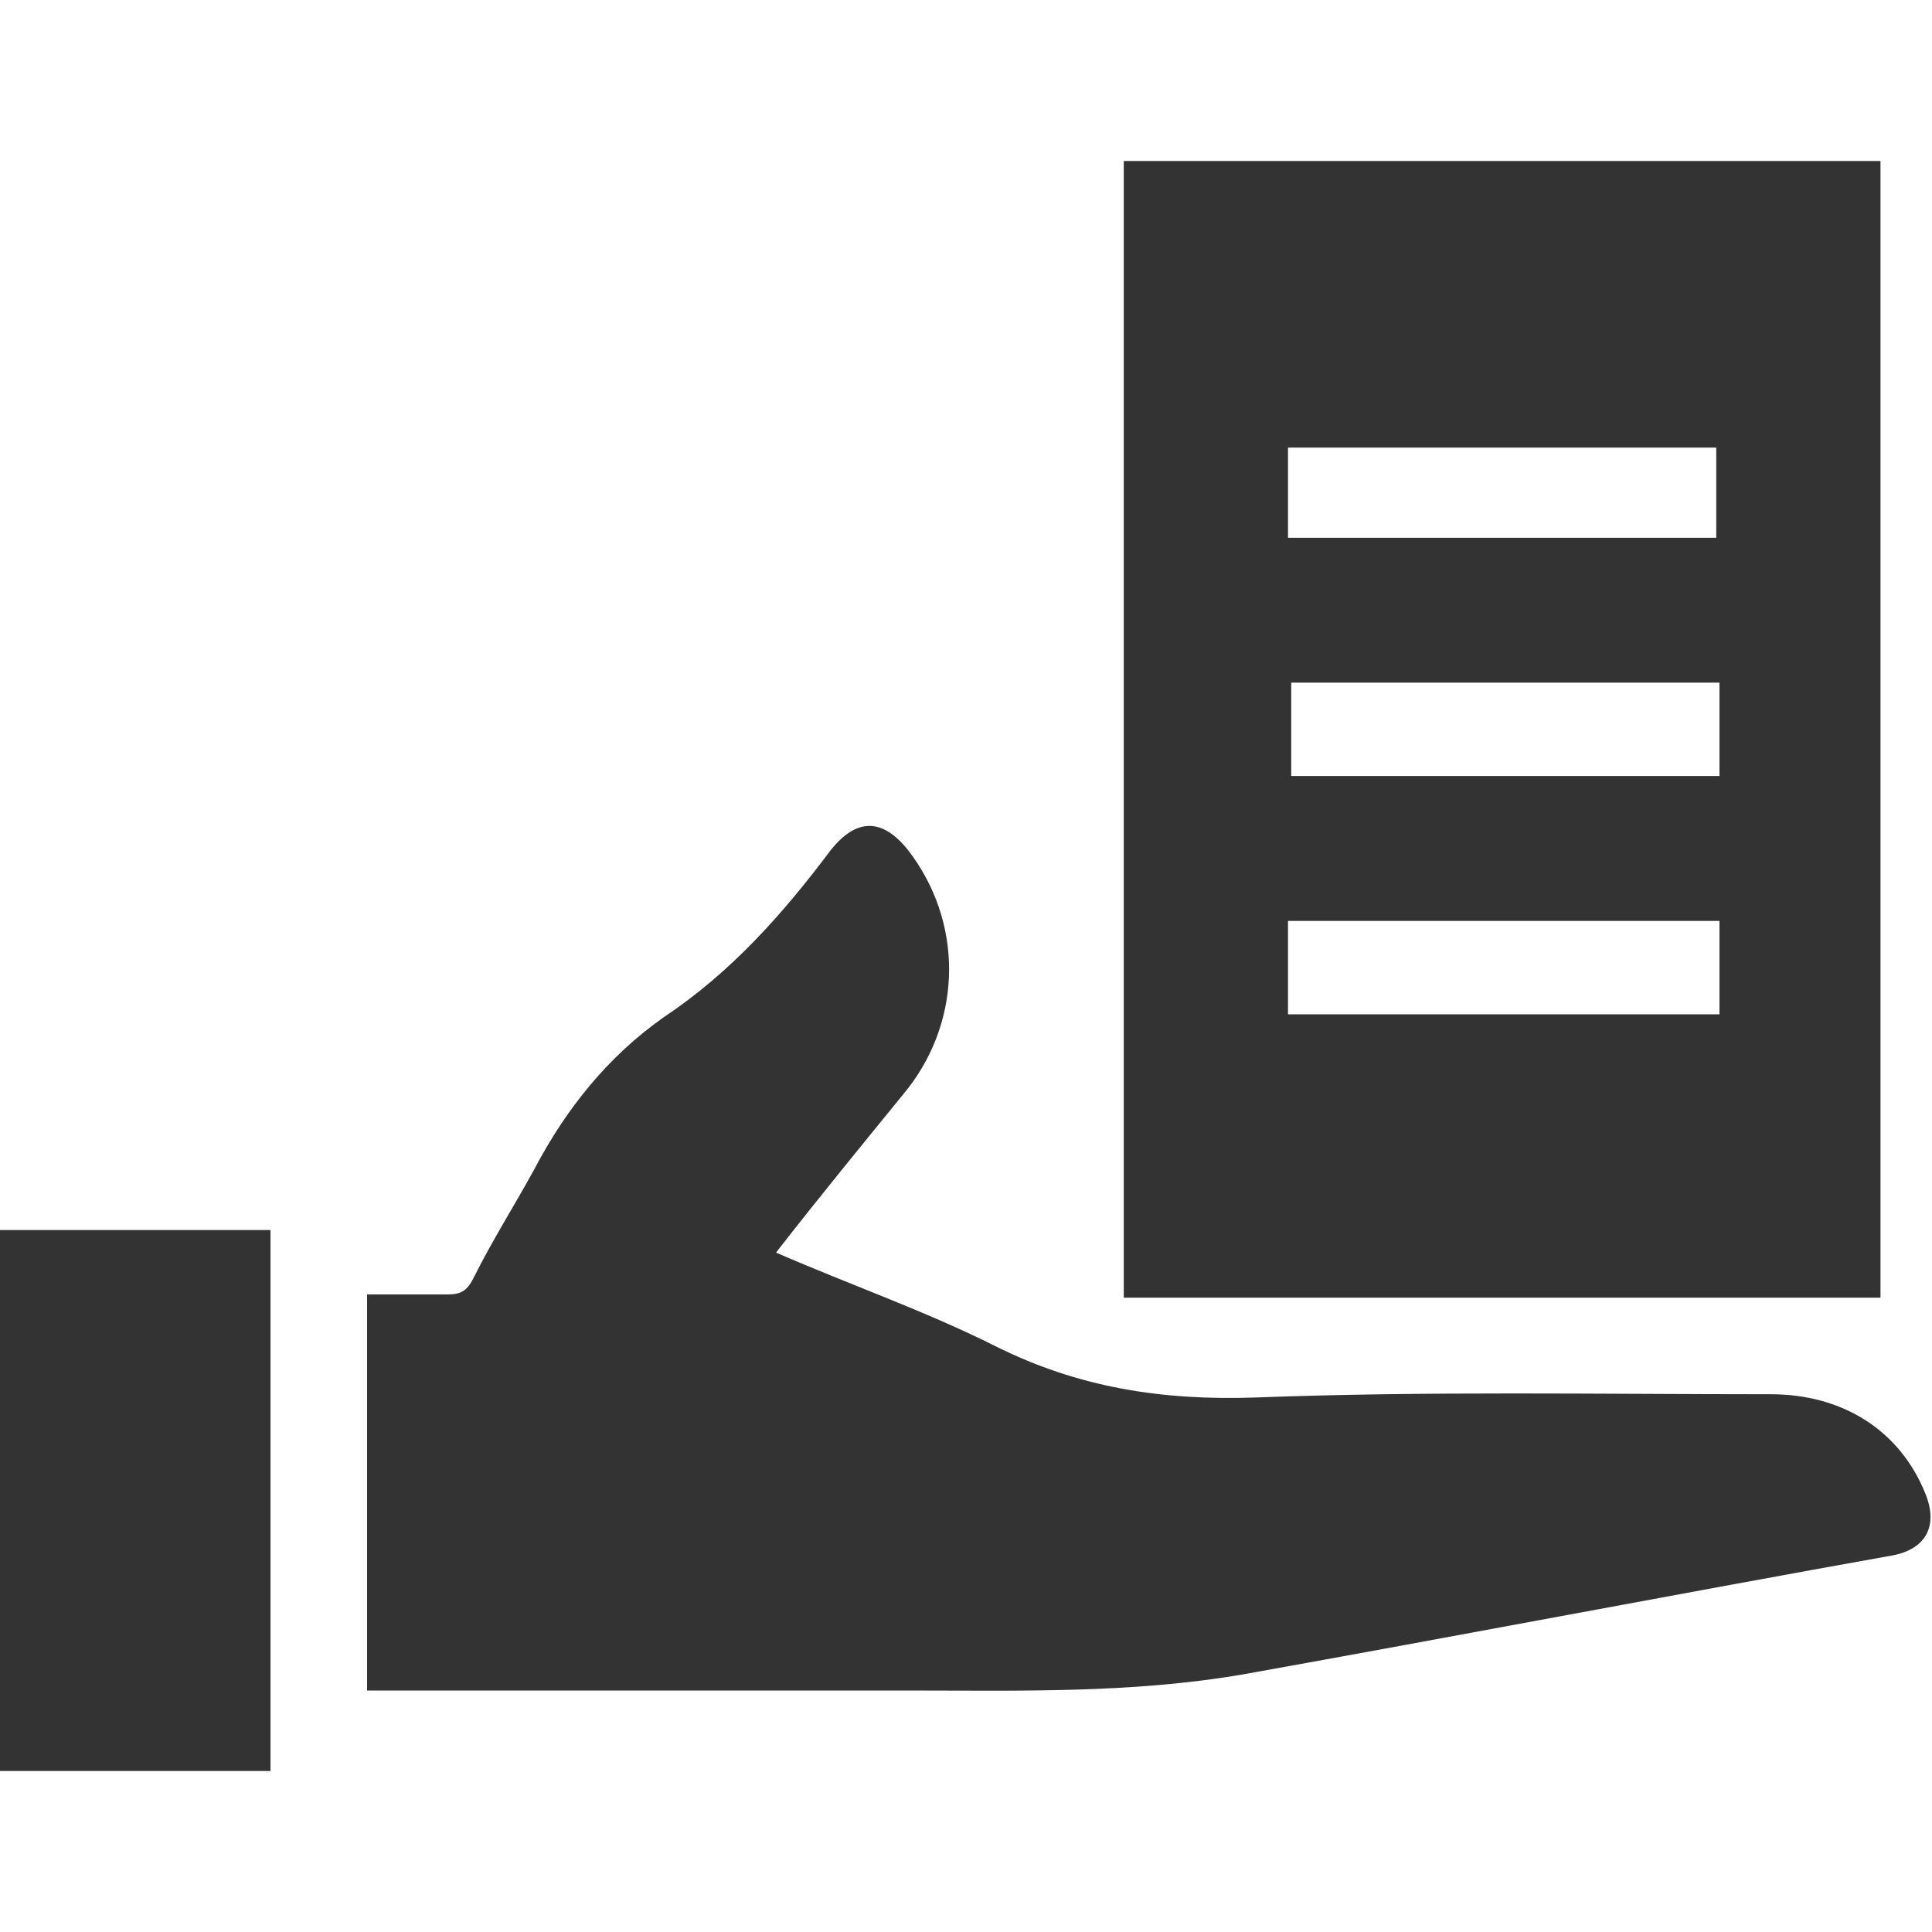 <?xml version="1.0" encoding="utf-8"?>
<!-- Generator: Adobe Illustrator 21.0.0, SVG Export Plug-In . SVG Version: 6.00 Build 0)  -->
<svg version="1.1" id="Layer_1" xmlns="http://www.w3.org/2000/svg" xmlns:xlink="http://www.w3.org/1999/xlink" x="0px" y="0px"
	 viewBox="0 0 60 60" style="enable-background:new 0 0 60 60;" xml:space="preserve">
<style type="text/css">
	.st0{fill:#333333;}
</style>
<g>
	<path class="st0" d="M34.9,40.3c0-11.8,0-23.5,0-35.3c7.8,0,15.6,0,23.5,0c0,11.8,0,23.5,0,35.3C50.6,40.3,42.8,40.3,34.9,40.3z
		 M53.4,21.2c-4.5,0-8.9,0-13.3,0c0,1,0,1.9,0,2.9c4.5,0,8.9,0,13.3,0C53.4,23.1,53.4,22.2,53.4,21.2z M40,31.5c4.5,0,8.9,0,13.4,0
		c0-1,0-1.9,0-2.9c-4.5,0-8.9,0-13.4,0C40,29.5,40,30.5,40,31.5z M40,13.9c0,1,0,1.9,0,2.8c4.5,0,8.9,0,13.3,0c0-1,0-1.9,0-2.8
		C48.9,13.9,44.5,13.9,40,13.9z"/>
	<path class="st0" d="M24.1,38.9c2.3,1,4.6,1.8,6.8,2.9c2.6,1.3,5.2,1.7,8.1,1.6c5.3-0.2,10.7-0.1,16-0.1c2.2,0,4,1.1,4.8,3.1
		c0.4,1,0,1.7-1,1.9c-6.7,1.2-13.5,2.5-20.2,3.7c-3.5,0.6-7,0.5-10.5,0.5c-5.3,0-10.7,0-16,0c-0.2,0-0.4,0-0.7,0c0-4.1,0-8.2,0-12.3
		c0.8,0,1.6,0,2.5,0c0.4,0,0.6-0.1,0.8-0.5c0.6-1.2,1.3-2.3,1.9-3.4c1-1.9,2.3-3.5,4-4.7c2.1-1.4,3.7-3.2,5.2-5.2c0.8-1,1.6-1,2.4,0
		c1.7,2.2,1.7,5.2,0,7.4C26.9,35.4,25.5,37.1,24.1,38.9z"/>
	<path class="st0" d="M8.4,55c-2.8,0-5.6,0-8.4,0c0-5.6,0-11.2,0-16.8c2.8,0,5.6,0,8.4,0C8.4,43.7,8.4,49.4,8.4,55z"/>
</g>
</svg>
